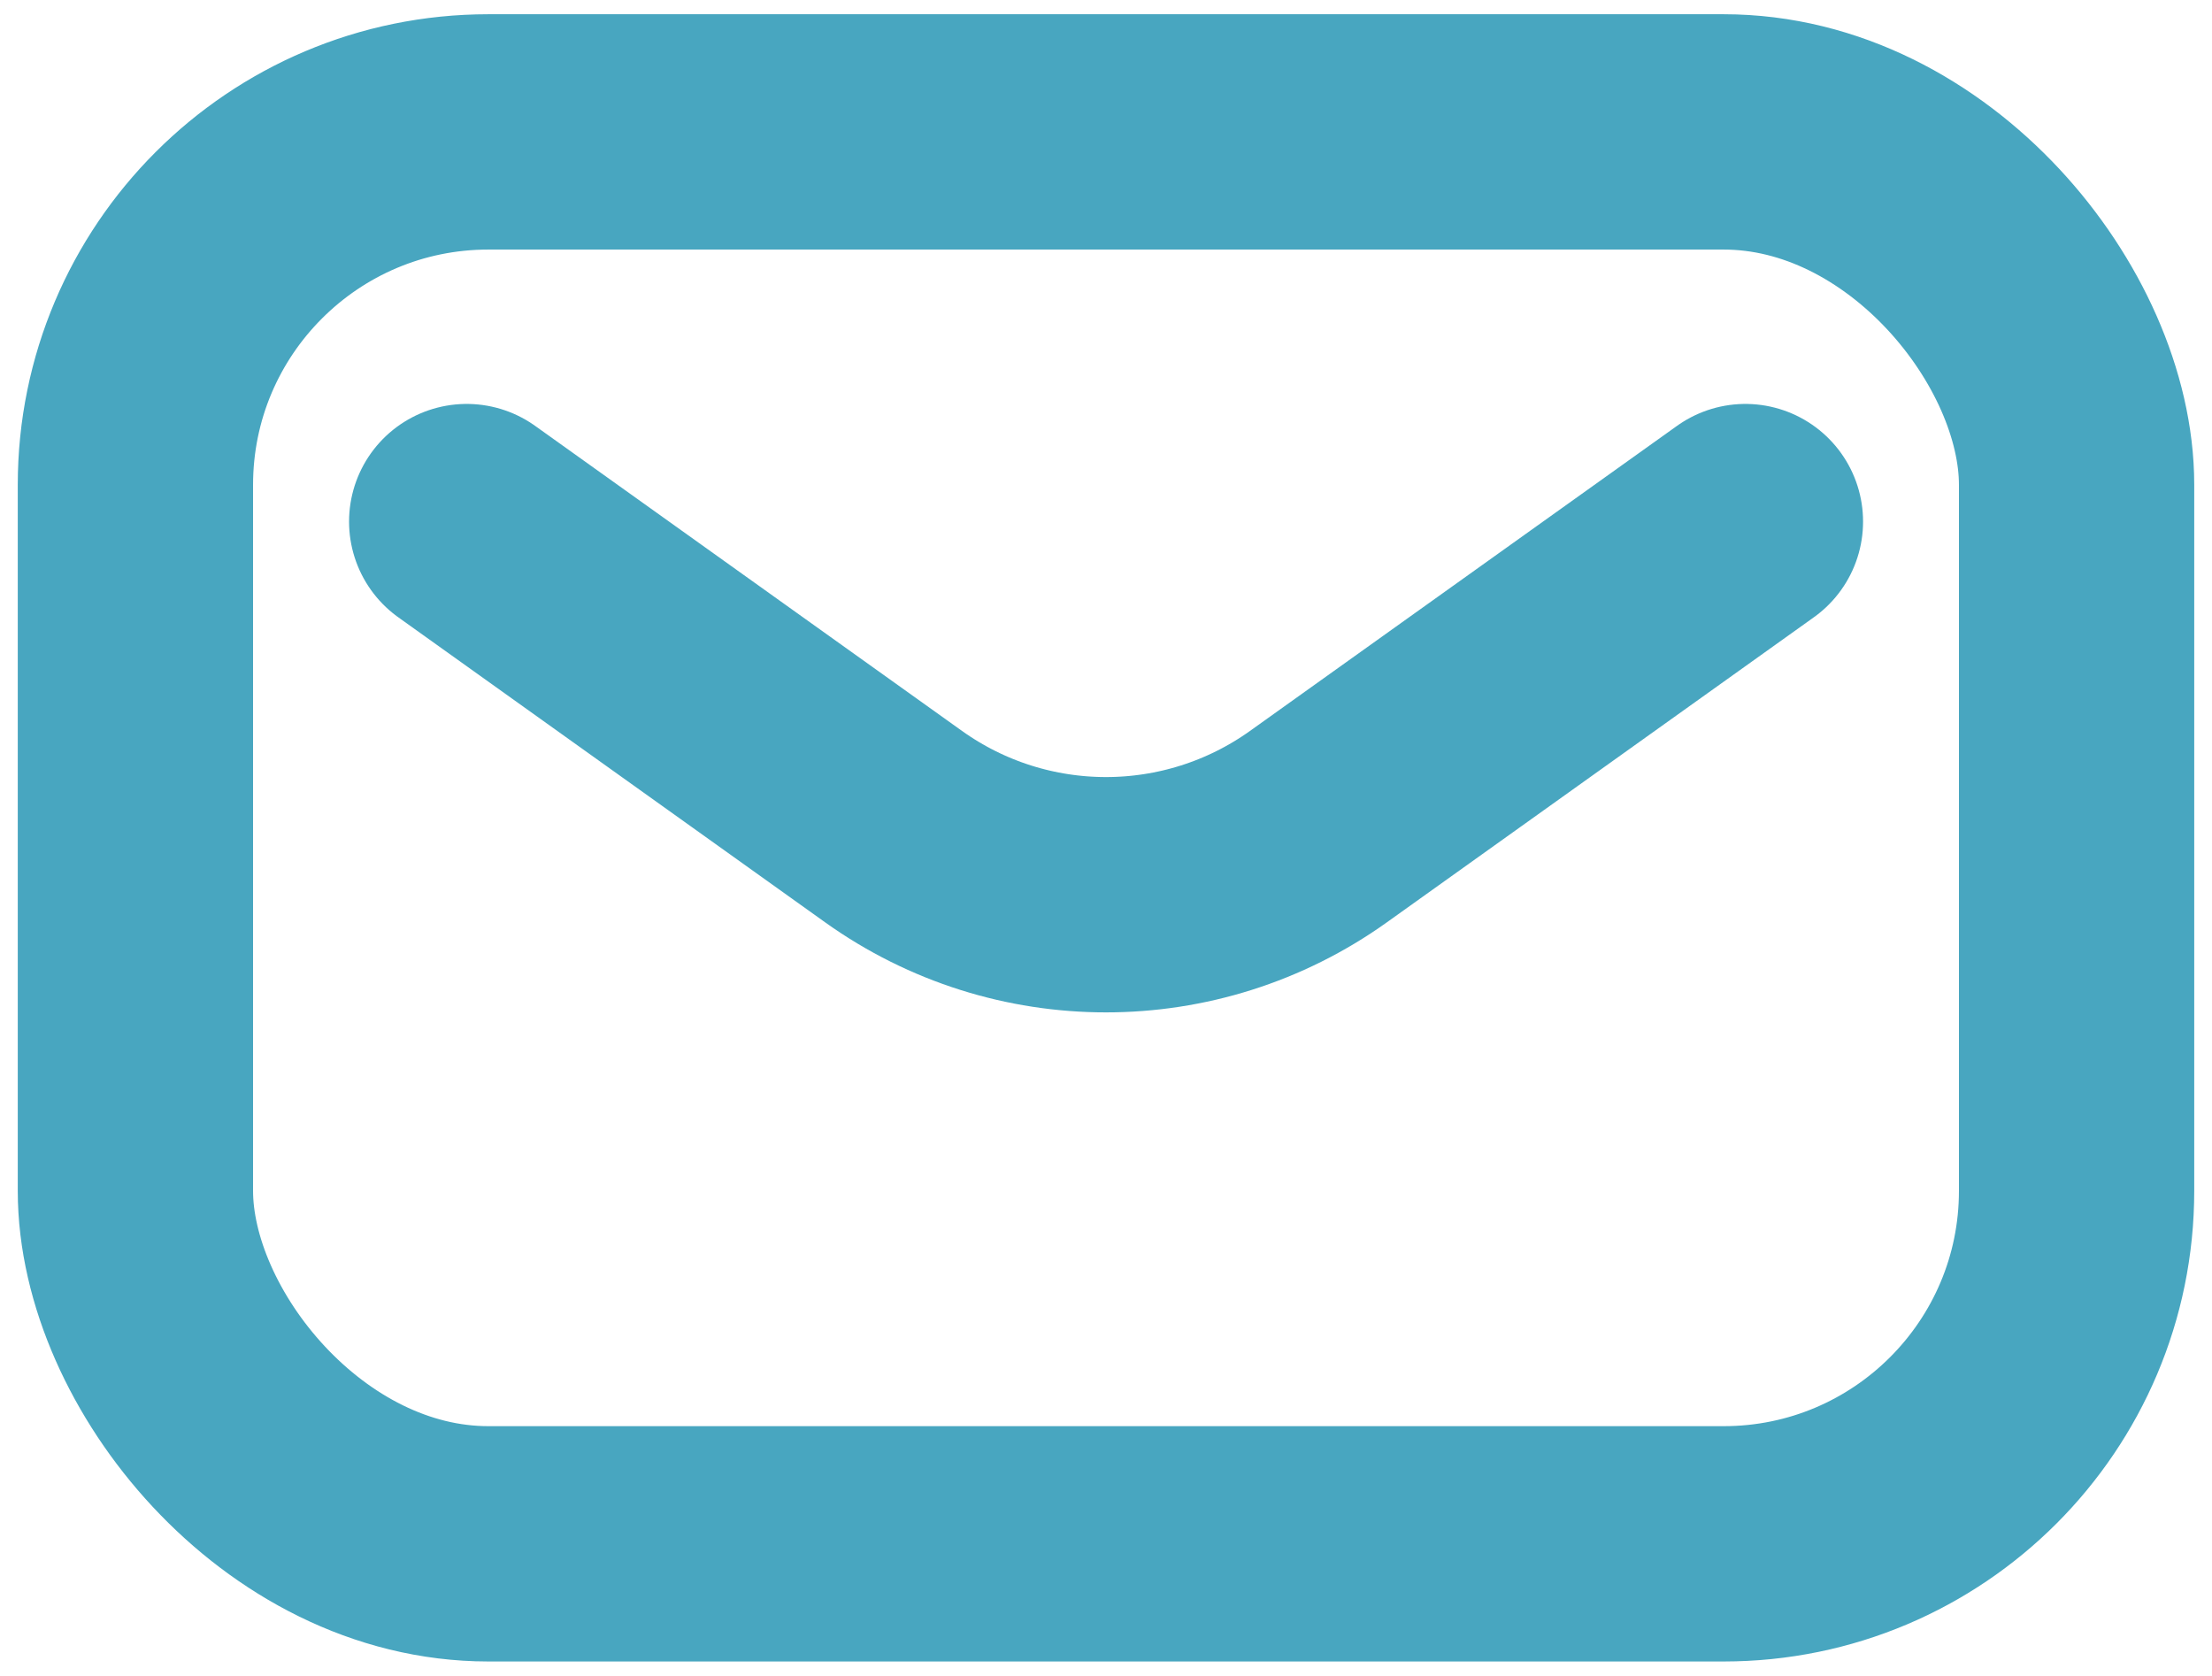 <?xml version="1.0" encoding="UTF-8"?>
<svg id="Ebene_1" xmlns="http://www.w3.org/2000/svg" version="1.1" viewBox="0 0 18.802 14.242">
  <!-- Generator: Adobe Illustrator 29.1.0, SVG Export Plug-In . SVG Version: 2.1.0 Build 142)  -->
  <g id="Gruppe_24">
    <rect id="Rechteck_32" x="1.151" y="1.121" width="16.5" height="12" rx="3" ry="3" style="fill: none; stroke: #48a6c0; stroke-linecap: round; stroke-linejoin: round; stroke-width: 2px;"/>
    <path id="Pfad_179" d="M3.967,4.433l3.629,2.593c1.08.771,2.53.771,3.61,0l3.63-2.593" style="fill: none; stroke: #48a6c0; stroke-linecap: round; stroke-linejoin: round; stroke-width: 2px;"/>
  </g>
</svg>